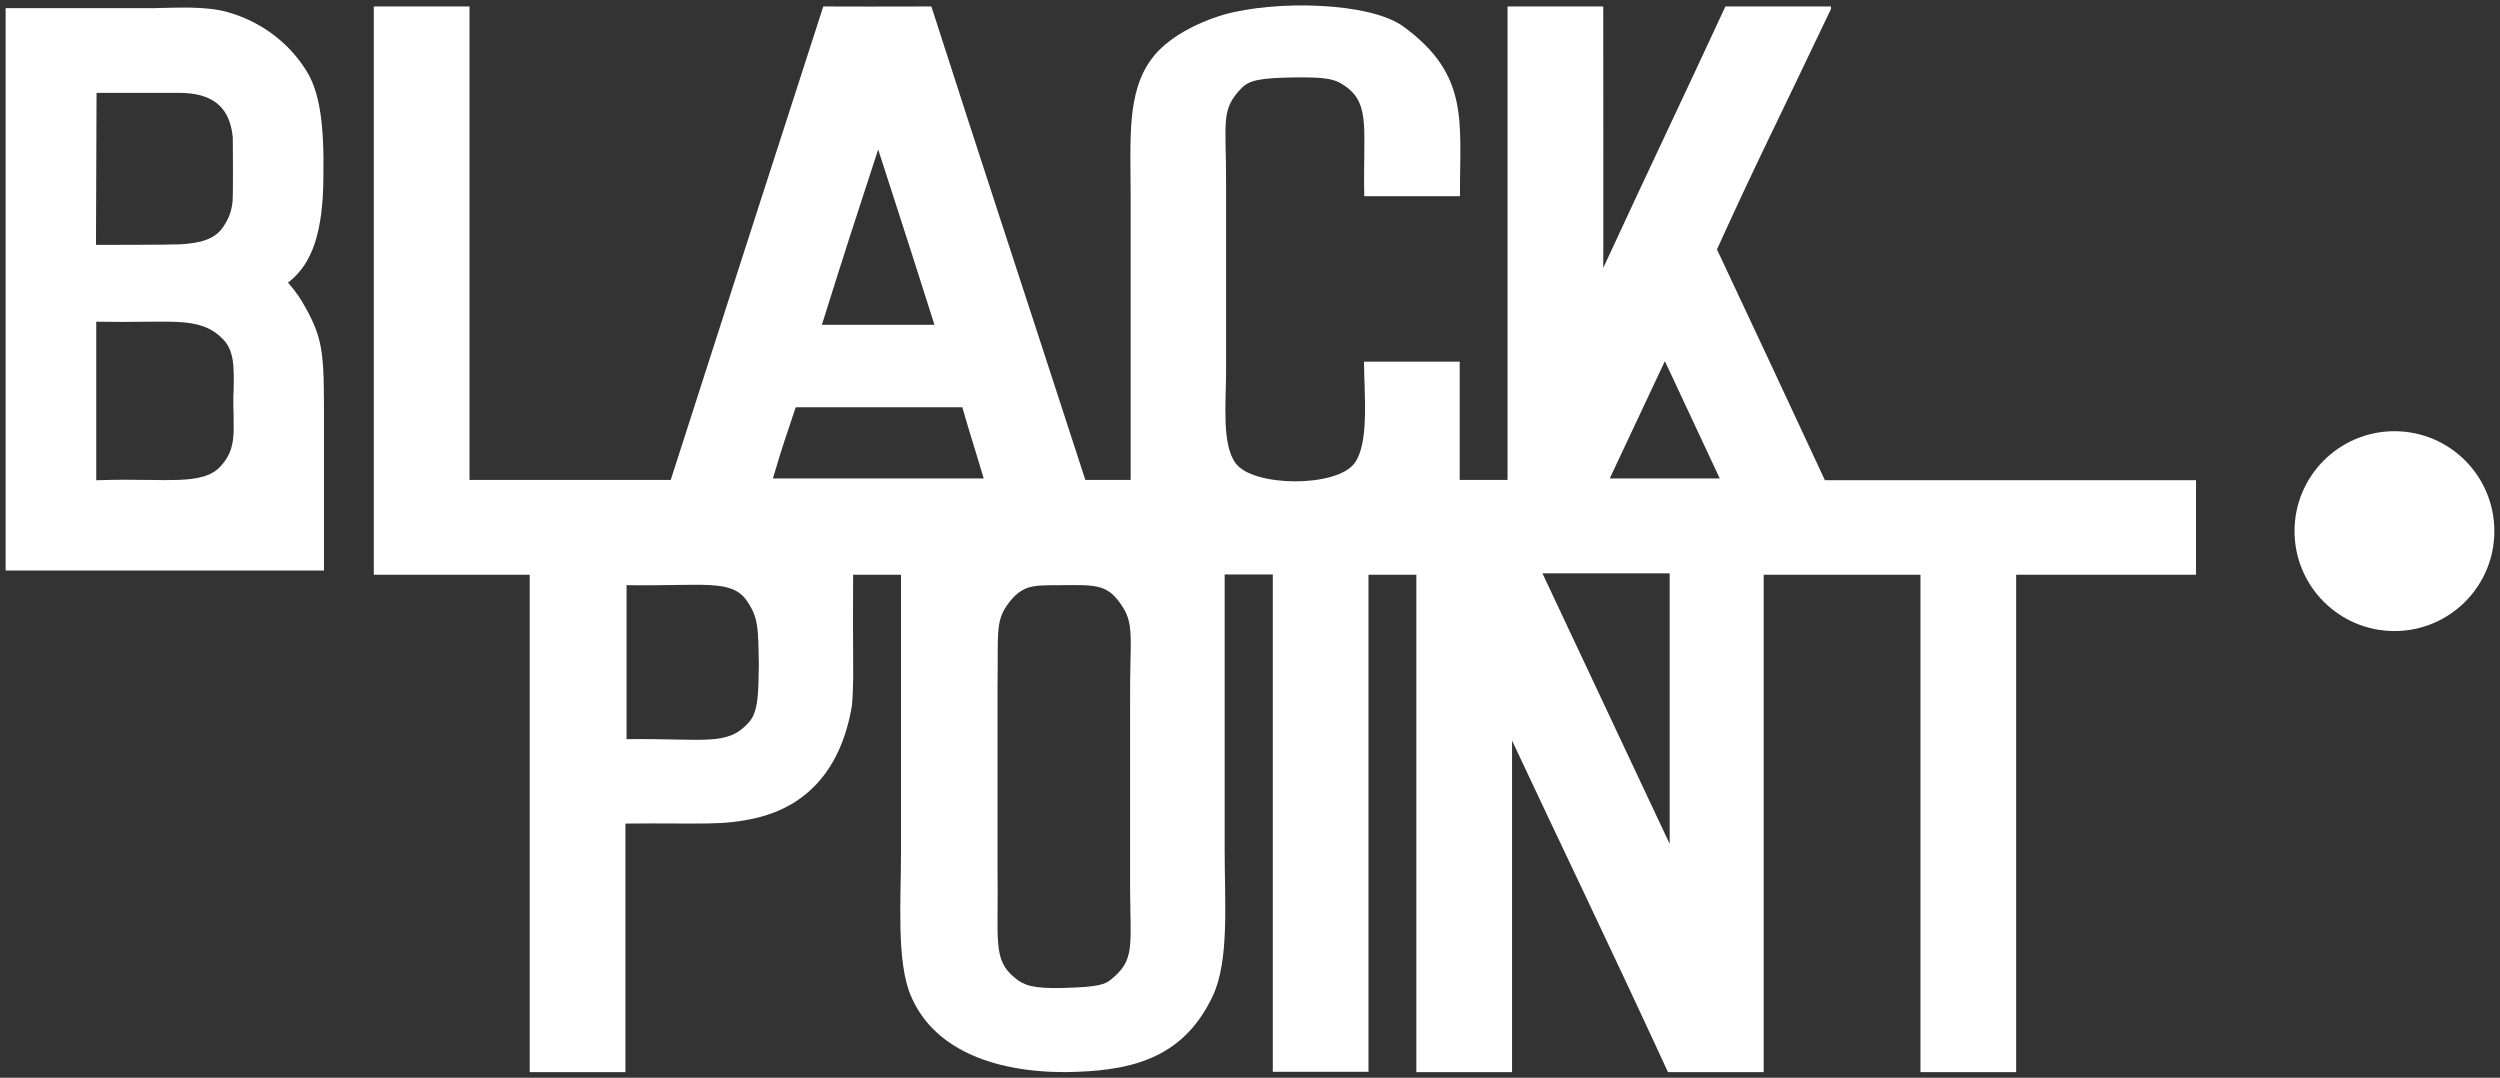<svg xmlns="http://www.w3.org/2000/svg" viewBox="0 0 888.2 382.9">
  <rect x="0" y="0" width="888.2" height="382.9" fill="#333333" stroke="none"/>
  <path
    fill="white"
    d="M648.3,170.5c-14.3-30.8-22.5-48.2-38.3-81.9c15.3-33.6,20.5-43.3,40.5-85.4V2.3H613
		c-16.1,34.8-25.8,54.8-43.4,92.9c0.1-14.1,0-36.5,0-92.9h-34v168.2h-17v-42h-34c0.1,12.1,1.9,29-3.4,36.1c-6.3,8.6-35.9,8.5-42.2,0
		c-5-6.8-3.4-21.4-3.4-32.8V66.2c0.1-23.3-2.1-27,5.5-34.9c2.8-2.9,6.9-3.6,18.8-3.8c11.1-0.1,14.4,0.4,18.3,3.3
		c8.8,6.3,6,15.8,6.5,38.9h34c-0.1-26.5,3.5-43-20-60.2c-11.9-8.8-45.5-9.5-63.9-4.3c-9.8,2.9-20.1,8.3-25.5,15.5
		c-9.1,12.1-7.6,28.6-7.6,49.7v100.1h-16.1C357.2,83.1,352.3,68.8,330.9,2.3c-23.6,0-22.8,0.1-38.4,0
		c-18.6,57.4-33.5,103.8-54.2,168.2h-71.5V2.3h-34v201.9h55.4v176.7h34v-88.3c27.5-0.3,34.3,0.9,46.9-2.1
		c16.1-3.9,29.6-15.6,33.6-40c0.6-7.6,0.4-13.5,0.4-19.8c-0.1-10.3,0-17.6,0-26.5h17v99.3c0,16.4-1.6,38,3.4,50
		c7.6,18.6,28.4,27.4,54.9,27.4c22-0.3,41.5-3.9,52.4-26.9c6-12.6,4.3-33.3,4.3-51.8v-98.1h17.1v176.7h34V204.2h17v176.7h34V263.1
		c16.5,35.3,32.6,68.4,55.4,117.8h34V204.2h55.7v176.7h34V204.2h63.9v-33.6H648.3z M312,53.1c11.6,36,12.8,39.5,20,62.3h-40
		C299.8,90.5,304.2,76.9,312,53.1z M266,256.7c-7.6,8.5-15.4,5.6-43.4,5.9v-54.7c27.5,0.4,37.2-2.3,42.7,5.5c4.1,6,4.1,9.3,4.3,23.1
		C269.4,245.6,269.6,252.8,266,256.7z M274.6,170c3.9-13.3,4.5-14.3,8.1-25.3h59.2c3,10.5,4.4,14.5,7.6,25.3H274.6z M401.5,250.5
		v65.2c0.1,20.8,1.8,25.4-6.9,32.4c-2,1.6-4.3,2.6-17,2.9c-10.6,0.3-13.9-1-16.8-3.4c-8.3-6.6-6-13.1-6.4-39.2v-64.8
		c0.3-18-0.8-22.6,3.4-28.6c5.4-7.6,9.6-7,18.8-7.1c12.3-0.1,16.5-0.4,21.3,6.3C403.4,221.7,401.3,226,401.5,250.5z M593.1,299.6
		L548,203.7h45.2V299.6z M571.9,170l19.6-41.7L611,170H571.9z"
  />
  <path
    fill="white"
    d="M34.1,87c0,0,26.3,0,29.9-0.2c7.2-0.4,12.4-1.8,15.3-6.2l0,0c2-3,2.9-5.3,3.3-8.8c0.3-2.7,0.1-23,0.1-23
		C81.6,36.9,74.2,33.1,64,33H34.3L34.1,87z M103.1,99.8l-0.8,0.6l0.7,0.8c2.1,2.4,3.9,5.1,5.5,8c3.4,6.1,5,10.4,5.8,16.2
		c0.8,5.7,0.8,12.8,0.8,24.6c0,0.4,0,0.8,0,1.2v51.5H2V2.9h49.8c2.2,0,4.4,0,6.5-0.1c3.1-0.1,6.1-0.1,9.1-0.1
		c5.1,0.1,9.8,0.5,13.8,1.7v0l0,0c11.4,3.3,21.2,10.5,27.5,20.5l0,0l0,0c4.8,7.5,6.5,18.7,6.2,37.7v0
		C114.8,82.8,110.8,93.4,103.1,99.8z M63.5,170.5c6.9-0.3,11.9-1.3,15.2-5.2c2.9-3.3,3.9-6.5,4.2-10.3c0.2-1.9,0.1-3.8,0.1-6
		c0-0.5,0-1,0-1.5c-0.1-1.7-0.1-3.6-0.1-5.6c0-1,0-1.9,0.1-2.9c0.1-3.2,0.1-6.3-0.1-9.1c-0.3-3.6-1.2-6.9-3.6-9.3
		c-4.2-4.4-9-5.8-15.8-6.2c-3.4-0.2-7.3-0.1-12-0.1l-0.3,0c-4.6,0.1-9.9,0.1-16,0l-1,0v1v54.3v1l1,0c6.1-0.2,11.5-0.2,16.2-0.1
		c0.4,0,0.8,0,1.2,0C56.6,170.6,60.3,170.6,63.5,170.5z"
  />
  <path
    fill="white"
    d="M886.2,188.7c0,19.6-15.9,35.5-35.5,35.5c-19.6,0-35.5-15.9-35.5-35.5c0-19.6,15.9-35.5,35.5-35.5
	C870.3,153.2,886.2,169.1,886.2,188.7z"
  />
</svg>
